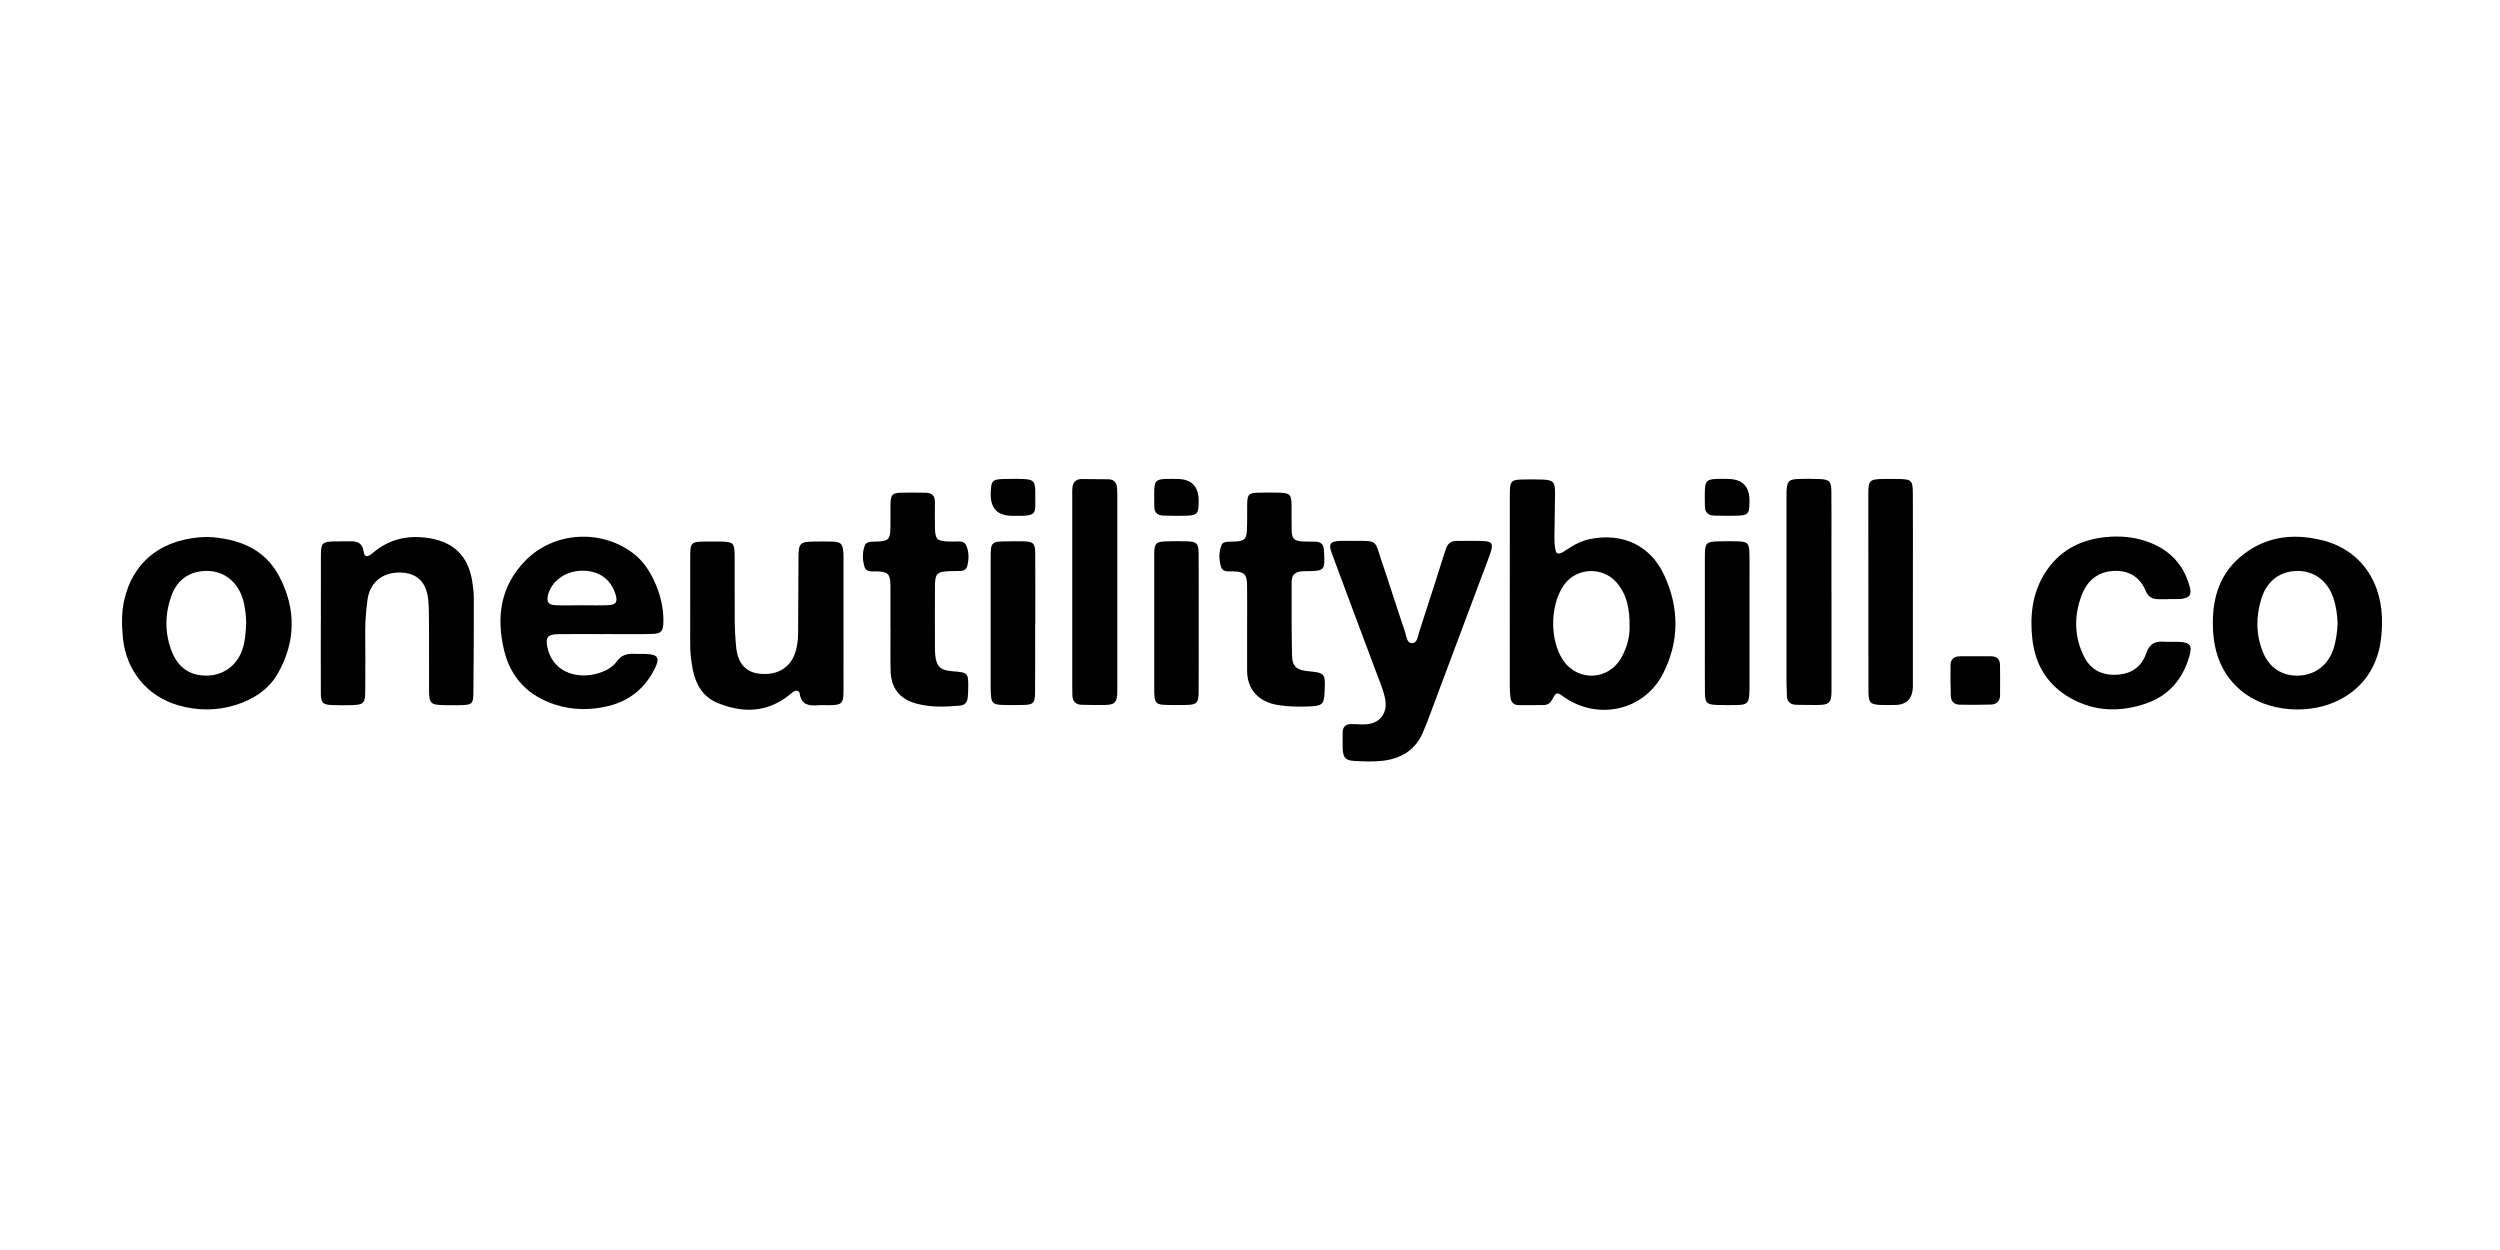 <svg xmlns="http://www.w3.org/2000/svg" width="250" height="125" viewBox="0 0 250 125" fill="none"><g clip-path="url(#clip0_21873_45608)"><path d="M150.981 59.074C150.981 55.861 150.975 52.645 150.983 49.432C150.987 48.065 151.097 47.96 152.435 47.946C153.044 47.94 153.656 47.931 154.266 47.956C155.325 48.002 155.512 48.205 155.504 49.298C155.494 50.681 155.463 52.063 155.445 53.446C155.441 53.73 155.439 54.016 155.457 54.3C155.54 55.517 155.721 55.614 156.71 54.944C157.424 54.458 158.181 54.072 159.028 53.902C162.235 53.257 165.021 54.519 166.405 57.482C167.932 60.749 167.954 64.128 166.303 67.363C164.413 71.064 159.799 72.088 156.38 69.689C155.664 69.186 155.646 69.176 155.21 69.967C155.009 70.334 154.743 70.508 154.34 70.508C153.528 70.508 152.713 70.516 151.9 70.516C151.35 70.516 151.086 70.202 151.036 69.689C150.999 69.285 150.979 68.879 150.979 68.472C150.975 65.34 150.977 62.207 150.977 59.074H150.981ZM162.957 62.631C162.975 60.875 162.689 59.473 161.689 58.285C160.298 56.634 157.662 56.729 156.41 58.482C154.999 60.455 154.946 63.982 156.297 65.998C157.765 68.19 160.831 68.066 162.137 65.766C162.734 64.714 162.989 63.58 162.959 62.631H162.957Z" fill="black"></path><path d="M60.325 63.411C58.818 63.411 57.31 63.397 55.803 63.415C54.746 63.429 54.519 63.762 54.754 64.786C55.381 67.532 58.22 67.988 60.216 67.191C60.788 66.962 61.321 66.652 61.684 66.133C62.104 65.534 62.682 65.344 63.38 65.386C63.787 65.409 64.195 65.38 64.601 65.396C65.781 65.441 66.006 65.778 65.499 66.818C64.53 68.804 62.958 70.091 60.818 70.607C59.05 71.035 57.249 71.024 55.511 70.461C52.83 69.595 51.071 67.783 50.408 65.027C49.609 61.701 50.043 58.612 52.533 56.069C55.359 53.181 60.025 52.875 63.264 55.29C64.242 56.02 64.909 56.988 65.408 58.063C65.994 59.324 66.349 60.659 66.341 62.072C66.335 63.143 66.166 63.376 65.091 63.399C63.503 63.433 61.913 63.407 60.325 63.407V63.411ZM58.131 60.527C59.025 60.527 59.92 60.557 60.814 60.519C61.621 60.484 61.792 60.182 61.544 59.403C61.096 58.006 60.052 57.187 58.583 57.083C56.973 56.968 55.547 57.736 54.961 59.04C54.894 59.188 54.837 59.342 54.801 59.497C54.641 60.208 54.831 60.492 55.572 60.521C56.425 60.557 57.279 60.529 58.133 60.527H58.131Z" fill="black"></path><path d="M135.29 54.091C137.839 54.074 137.439 53.985 138.167 56.125C138.964 58.471 139.703 60.836 140.502 63.181C140.648 63.609 140.668 64.328 141.216 64.314C141.745 64.3 141.787 63.598 141.932 63.152C142.729 60.719 143.501 58.279 144.28 55.841C144.392 55.494 144.497 55.143 144.625 54.8C144.799 54.33 145.14 54.089 145.651 54.093C146.547 54.099 147.442 54.068 148.336 54.103C149.176 54.139 149.344 54.379 149.074 55.192C148.738 56.194 148.346 57.175 147.975 58.165C146.223 62.844 144.471 67.523 142.718 72.203C142.603 72.506 142.467 72.802 142.347 73.104C141.633 74.927 140.204 75.832 138.35 76.069C137.389 76.191 136.399 76.146 135.427 76.093C134.535 76.043 134.312 75.765 134.271 74.86C134.247 74.331 134.275 73.802 134.269 73.274C134.261 72.648 134.596 72.394 135.182 72.404C135.669 72.412 136.16 72.469 136.644 72.429C138.036 72.317 138.79 71.265 138.512 69.879C138.326 68.955 137.95 68.099 137.622 67.223C136.141 63.268 134.655 59.313 133.188 55.352C132.823 54.369 133.014 54.119 134.067 54.089C134.474 54.078 134.882 54.089 135.288 54.087L135.29 54.091Z" fill="black"></path><path d="M20.774 53.691C23.731 53.857 26.422 54.778 27.929 57.647C29.612 60.854 29.596 64.145 27.797 67.323C26.874 68.952 25.347 69.93 23.597 70.487C21.694 71.09 19.75 71.085 17.823 70.53C14.702 69.629 12.613 67.046 12.292 63.799C12.166 62.533 12.144 61.288 12.418 60.045C13.294 56.072 16.336 53.766 20.774 53.691ZM24.625 62.292C24.597 61.543 24.528 60.691 24.272 59.868C23.749 58.183 22.431 57.14 20.8 57.094C19.082 57.047 17.73 57.909 17.137 59.582C16.478 61.44 16.456 63.338 17.196 65.188C17.851 66.828 19.107 67.624 20.798 67.557C22.471 67.49 23.781 66.453 24.286 64.805C24.528 64.018 24.574 63.208 24.623 62.29L24.625 62.292Z" fill="black"></path><path d="M84.352 62.457C84.352 64.698 84.362 66.937 84.348 69.178C84.34 70.349 84.18 70.492 82.993 70.519C82.586 70.529 82.176 70.497 81.772 70.527C80.888 70.59 80.146 70.492 79.978 69.393C79.923 69.036 79.619 68.982 79.319 69.186C79.152 69.3 79.006 69.444 78.844 69.568C76.611 71.302 74.171 71.306 71.699 70.27C70.293 69.681 69.567 68.432 69.275 66.953C69.101 66.073 69.016 65.183 69.018 64.281C69.024 61.389 69.014 58.498 69.022 55.606C69.026 54.266 69.136 54.166 70.505 54.154C70.953 54.15 71.401 54.152 71.849 54.154C73.372 54.164 73.463 54.242 73.466 55.726C73.472 57.845 73.455 59.961 73.474 62.08C73.482 62.974 73.53 63.871 73.622 64.761C73.784 66.327 74.571 67.203 75.891 67.363C77.603 67.572 78.909 66.876 79.457 65.447C79.724 64.755 79.809 64.027 79.813 63.289C79.824 60.764 79.834 58.239 79.848 55.714C79.856 54.331 80.016 54.173 81.387 54.156C81.998 54.148 82.61 54.138 83.219 54.16C84.097 54.191 84.259 54.353 84.338 55.249C84.364 55.533 84.352 55.819 84.352 56.103C84.352 58.221 84.352 60.338 84.352 62.457Z" fill="black"></path><path d="M238.199 62.518C238.174 63.289 238.118 64.054 237.943 64.814C237.426 67.033 236.215 68.714 234.212 69.842C231.155 71.564 226.71 71.253 224.101 69.055C221.976 67.268 221.266 64.869 221.284 62.192C221.301 59.691 222.002 57.45 223.953 55.759C226.367 53.668 229.188 53.282 232.192 54.017C236.065 54.964 238.333 58.227 238.199 62.52V62.518ZM233.763 62.372C233.731 61.472 233.613 60.584 233.317 59.738C232.725 58.055 231.384 57.081 229.752 57.095C228.01 57.111 226.697 58.077 226.144 59.841C225.58 61.638 225.582 63.449 226.292 65.212C226.918 66.763 228.2 67.599 229.798 67.564C231.437 67.526 232.747 66.581 233.305 65.005C233.605 64.157 233.713 63.267 233.763 62.372Z" fill="black"></path><path d="M32.087 62.236C32.087 59.997 32.08 57.758 32.089 55.521C32.095 54.313 32.231 54.177 33.403 54.14C33.891 54.124 34.38 54.148 34.869 54.132C35.619 54.108 36.214 54.189 36.362 55.148C36.455 55.746 36.725 55.767 37.311 55.27C38.944 53.882 40.828 53.487 42.9 53.812C45.383 54.203 46.819 55.623 47.218 58.101C47.309 58.663 47.38 59.233 47.38 59.801C47.382 62.975 47.374 66.15 47.338 69.324C47.326 70.385 47.184 70.487 46.109 70.515C45.581 70.529 45.052 70.523 44.521 70.515C43.032 70.495 42.906 70.375 42.904 68.921C42.898 66.763 42.908 64.607 42.9 62.449C42.898 61.676 42.896 60.9 42.837 60.131C42.695 58.251 41.736 57.288 40.026 57.253C38.224 57.215 36.972 58.261 36.743 60.017C36.607 61.066 36.516 62.117 36.524 63.181C36.542 65.175 36.538 67.169 36.524 69.164C36.518 70.318 36.344 70.484 35.163 70.513C34.512 70.529 33.859 70.535 33.21 70.507C32.273 70.468 32.089 70.284 32.084 69.316C32.07 66.954 32.08 64.595 32.08 62.234H32.086L32.087 62.236Z" fill="black"></path><path d="M216.813 59.919C216.488 59.919 216.162 59.919 215.837 59.919C215.259 59.915 214.829 59.704 214.592 59.13C213.992 57.672 212.854 57.003 211.315 57.096C209.721 57.193 208.68 58.126 208.145 59.574C207.398 61.602 207.415 63.633 208.376 65.608C209.041 66.969 210.173 67.541 211.655 67.474C213.109 67.409 214.156 66.697 214.62 65.336C214.927 64.434 215.444 64.107 216.338 64.17C216.865 64.207 217.395 64.162 217.924 64.188C219.05 64.243 219.251 64.553 218.924 65.671C218.263 67.93 216.863 69.563 214.641 70.335C212.085 71.222 209.52 71.189 207.094 69.835C204.75 68.529 203.506 66.472 203.227 63.835C202.987 61.57 203.221 59.374 204.45 57.378C205.861 55.09 207.984 53.967 210.595 53.707C211.982 53.569 213.365 53.685 214.691 54.149C216.872 54.91 218.346 56.374 218.961 58.635C219.19 59.477 218.989 59.765 218.155 59.889C218.074 59.901 217.993 59.909 217.912 59.909C217.545 59.911 217.18 59.909 216.813 59.909V59.917V59.919Z" fill="black"></path><path d="M124.713 62.806C124.713 61.381 124.729 59.957 124.709 58.533C124.693 57.424 124.433 57.174 123.346 57.136C122.866 57.118 122.265 57.261 122.093 56.663C121.892 55.962 121.876 55.211 122.148 54.509C122.237 54.28 122.511 54.191 122.766 54.173C123.05 54.156 123.336 54.169 123.62 54.146C124.413 54.083 124.632 53.911 124.685 53.11C124.742 52.218 124.699 51.321 124.719 50.425C124.74 49.431 124.875 49.293 125.843 49.269C126.534 49.251 127.226 49.251 127.918 49.269C129.005 49.297 129.145 49.449 129.159 50.585C129.169 51.398 129.141 52.212 129.167 53.027C129.195 53.891 129.402 54.092 130.256 54.146C130.702 54.173 131.152 54.146 131.597 54.169C132.063 54.195 132.355 54.43 132.385 54.925C132.394 55.087 132.408 55.25 132.416 55.412C132.501 56.986 132.404 57.091 130.868 57.114C130.623 57.118 130.378 57.114 130.136 57.136C129.516 57.19 129.163 57.511 129.165 58.156C129.171 60.638 129.143 63.121 129.205 65.601C129.23 66.639 129.71 67.011 130.759 67.114C132.509 67.286 132.536 67.315 132.465 69.087C132.41 70.45 132.272 70.588 130.883 70.645C129.865 70.687 128.848 70.665 127.84 70.511C125.985 70.227 124.723 69.069 124.711 67.076C124.703 65.652 124.711 64.23 124.711 62.806H124.717H124.713Z" fill="black"></path><path d="M89.045 62.809C89.045 61.385 89.053 59.96 89.043 58.536C89.035 57.414 88.8 57.175 87.705 57.136C87.228 57.118 86.626 57.264 86.447 56.672C86.236 55.974 86.226 55.222 86.49 54.518C86.577 54.289 86.851 54.198 87.102 54.175C87.344 54.153 87.589 54.165 87.834 54.151C88.826 54.092 89.009 53.914 89.039 52.883C89.063 52.109 89.035 51.336 89.047 50.563C89.063 49.422 89.195 49.282 90.292 49.267C91.065 49.255 91.838 49.259 92.612 49.276C93.199 49.288 93.499 49.592 93.493 50.2C93.483 51.054 93.479 51.908 93.495 52.762C93.517 53.93 93.702 54.113 94.835 54.151C94.957 54.155 95.079 54.143 95.202 54.153C95.707 54.196 96.354 53.958 96.626 54.561C96.914 55.196 96.904 55.91 96.727 56.595C96.648 56.901 96.417 57.072 96.101 57.09C95.736 57.11 95.369 57.104 95.004 57.116C93.712 57.153 93.503 57.347 93.495 58.607C93.483 60.438 93.491 62.269 93.493 64.101C93.493 64.549 93.479 64.999 93.519 65.442C93.624 66.638 94.022 67.025 95.192 67.119C96.837 67.253 96.849 67.263 96.821 68.926C96.817 69.21 96.801 69.496 96.77 69.778C96.717 70.24 96.468 70.52 95.987 70.562C94.523 70.692 93.055 70.749 91.627 70.356C89.948 69.897 89.112 68.82 89.061 67.078C89.019 65.656 89.053 64.229 89.053 62.805H89.049L89.045 62.809Z" fill="black"></path><path d="M111.731 59.269C111.731 62.524 111.732 65.779 111.731 69.036C111.731 70.298 111.521 70.505 110.239 70.502C109.547 70.502 108.856 70.496 108.164 70.478C107.582 70.462 107.266 70.15 107.239 69.567C107.225 69.282 107.225 68.996 107.225 68.712C107.225 62.364 107.225 56.016 107.225 49.668C107.225 49.384 107.213 49.098 107.235 48.814C107.278 48.246 107.576 47.907 108.168 47.904C109.063 47.903 109.957 47.914 110.853 47.928C111.397 47.938 111.659 48.26 111.705 48.773C111.732 49.096 111.731 49.422 111.731 49.747C111.731 52.921 111.731 56.095 111.731 59.269Z" fill="black"></path><path d="M183.15 59.298C183.15 62.553 183.15 65.806 183.15 69.061C183.15 70.264 182.929 70.495 181.749 70.499C181.059 70.503 180.366 70.493 179.676 70.481C179.052 70.472 178.678 70.201 178.687 69.523C178.691 69.116 178.65 68.71 178.65 68.303C178.648 62.121 178.65 55.937 178.65 49.754C178.65 49.551 178.642 49.348 178.652 49.145C178.701 48.119 178.881 47.926 179.871 47.898C180.561 47.878 181.256 47.87 181.944 47.902C182.946 47.947 183.128 48.133 183.138 49.169C183.156 50.958 183.144 52.749 183.144 54.538C183.144 56.124 183.144 57.71 183.144 59.298H183.154H183.15Z" fill="black"></path><path d="M191.287 59.185C191.287 62.318 191.287 65.448 191.287 68.581C191.287 69.866 190.663 70.506 189.415 70.5C188.967 70.5 188.519 70.514 188.073 70.495C187.042 70.449 186.874 70.275 186.844 69.271C186.838 69.027 186.844 68.784 186.844 68.54C186.84 62.154 186.836 55.768 186.831 49.383C186.831 48.057 186.961 47.915 188.288 47.898C188.817 47.892 189.346 47.886 189.874 47.898C191.143 47.927 191.277 48.043 191.283 49.302C191.299 52.109 191.289 54.914 191.289 57.721C191.289 58.209 191.289 58.698 191.289 59.185H191.287Z" fill="black"></path><path d="M170.485 62.229C170.485 59.992 170.479 57.755 170.487 55.518C170.491 54.311 170.631 54.167 171.793 54.137C172.444 54.12 173.095 54.114 173.746 54.133C174.771 54.163 174.919 54.315 174.945 55.376C174.965 56.189 174.951 57.004 174.951 57.816C174.951 61.355 174.951 64.894 174.951 68.431C174.951 68.757 174.957 69.082 174.933 69.408C174.87 70.286 174.698 70.467 173.826 70.497C173.095 70.52 172.363 70.519 171.631 70.493C170.7 70.459 170.502 70.27 170.493 69.307C170.473 67.354 170.487 65.403 170.487 63.45C170.487 63.044 170.487 62.638 170.487 62.229H170.485Z" fill="black"></path><path d="M103.514 62.452C103.514 64.689 103.528 66.926 103.508 69.163C103.498 70.363 103.354 70.483 102.165 70.499C101.514 70.509 100.863 70.517 100.212 70.493C99.316 70.461 99.145 70.292 99.085 69.43C99.064 69.106 99.066 68.779 99.066 68.453C99.066 64.224 99.064 59.994 99.066 55.765C99.066 54.203 99.133 54.143 100.739 54.133C101.267 54.132 101.796 54.114 102.325 54.13C103.339 54.161 103.516 54.323 103.524 55.374C103.542 57.734 103.53 60.093 103.53 62.45H103.516L103.514 62.452Z" fill="black"></path><path d="M119.868 62.198C119.868 64.516 119.876 66.833 119.864 69.151C119.858 70.325 119.688 70.481 118.517 70.499C117.907 70.508 117.295 70.51 116.686 70.495C115.593 70.469 115.457 70.321 115.423 69.193C115.419 69.07 115.423 68.948 115.423 68.826C115.423 64.435 115.423 60.041 115.423 55.65C115.423 55.489 115.416 55.325 115.425 55.163C115.475 54.36 115.631 54.183 116.459 54.143C117.189 54.108 117.923 54.114 118.655 54.131C119.676 54.157 119.856 54.333 119.864 55.364C119.878 57.641 119.868 59.919 119.868 62.196V62.198Z" fill="black"></path><path d="M197.599 65.627C198.085 65.627 198.572 65.631 199.057 65.627C199.639 65.619 199.992 65.874 200.002 66.479C200.016 67.491 200.014 68.503 200.008 69.515C200.004 70.101 199.673 70.439 199.11 70.456C198.059 70.492 197.006 70.486 195.954 70.468C195.433 70.46 195.104 70.15 195.086 69.636C195.047 68.584 195.033 67.533 195.057 66.481C195.068 65.899 195.445 65.625 196.023 65.627C196.55 65.629 197.077 65.627 197.603 65.627H197.599Z" fill="black"></path><path d="M172.767 47.895C174.238 47.895 174.965 48.638 174.949 50.124C174.935 51.448 174.829 51.559 173.47 51.576C172.777 51.586 172.085 51.578 171.392 51.557C170.81 51.539 170.493 51.227 170.489 50.631C170.485 50.061 170.461 49.491 170.493 48.921C170.536 48.128 170.727 47.95 171.546 47.897C171.953 47.872 172.361 47.893 172.767 47.893V47.895Z" fill="black"></path><path d="M101.23 51.581C99.749 51.581 99.03 50.832 99.072 49.333C99.109 48.021 99.224 47.91 100.579 47.896C101.191 47.891 101.802 47.873 102.412 47.908C103.319 47.959 103.471 48.127 103.528 48.997C103.534 49.078 103.532 49.161 103.528 49.242C103.485 51.467 103.937 51.617 101.228 51.583L101.23 51.581Z" fill="black"></path><path d="M117.686 47.895C119.153 47.895 119.88 48.637 119.868 50.12C119.858 51.436 119.75 51.553 118.393 51.576C117.702 51.588 117.01 51.576 116.317 51.557C115.735 51.539 115.42 51.245 115.428 50.637C115.434 50.067 115.402 49.497 115.428 48.929C115.467 48.122 115.643 47.95 116.461 47.899C116.866 47.874 117.274 47.895 117.682 47.895H117.686Z" fill="black"></path></g><defs><clipPath id="clip0_21873_45608"><rect width="226" height="28.268" fill="white" transform="translate(12.203 47.883)"></rect></clipPath></defs></svg>